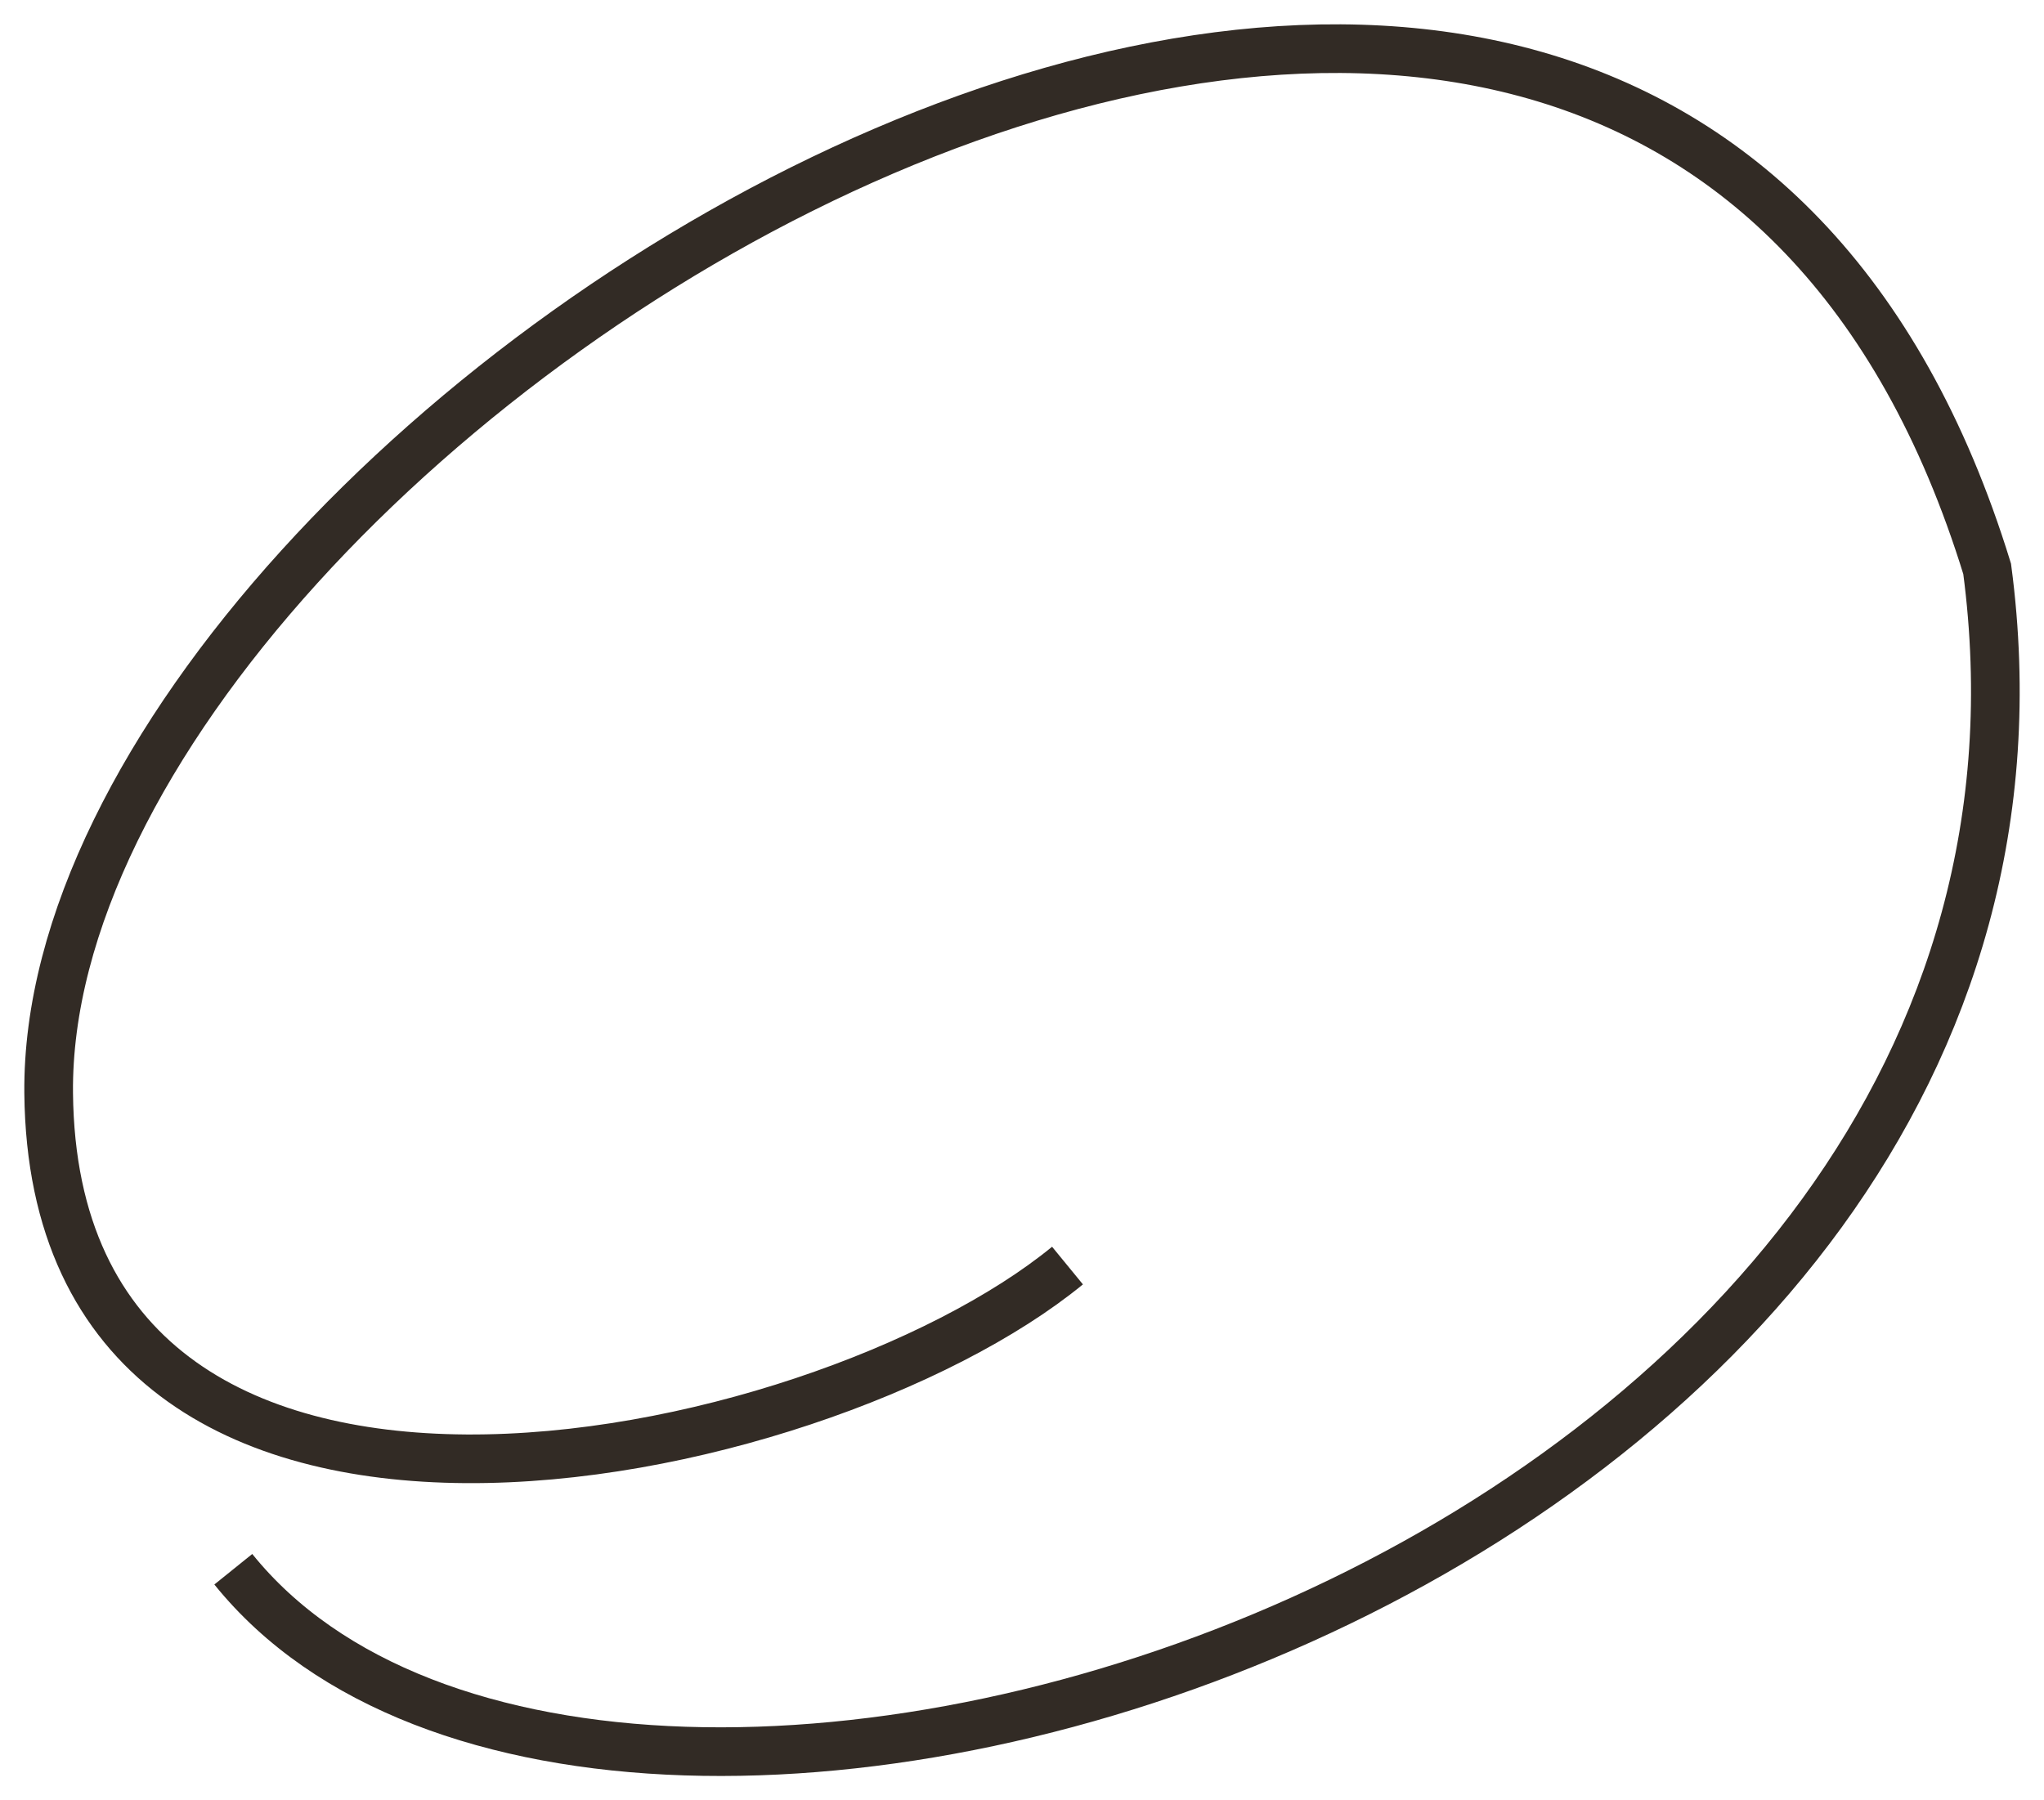 <?xml version="1.0" encoding="UTF-8"?> <svg xmlns="http://www.w3.org/2000/svg" width="42" height="37" viewBox="0 0 42 37" fill="none"> <path d="M21.935 26.01C16.769 30.243 1.109 33.548 1 22.467C0.864 8.615 33.627 -11.723 40.832 11.692C43.551 32.251 12.543 41.871 4.794 32.251" stroke="#322B25"></path> </svg> 